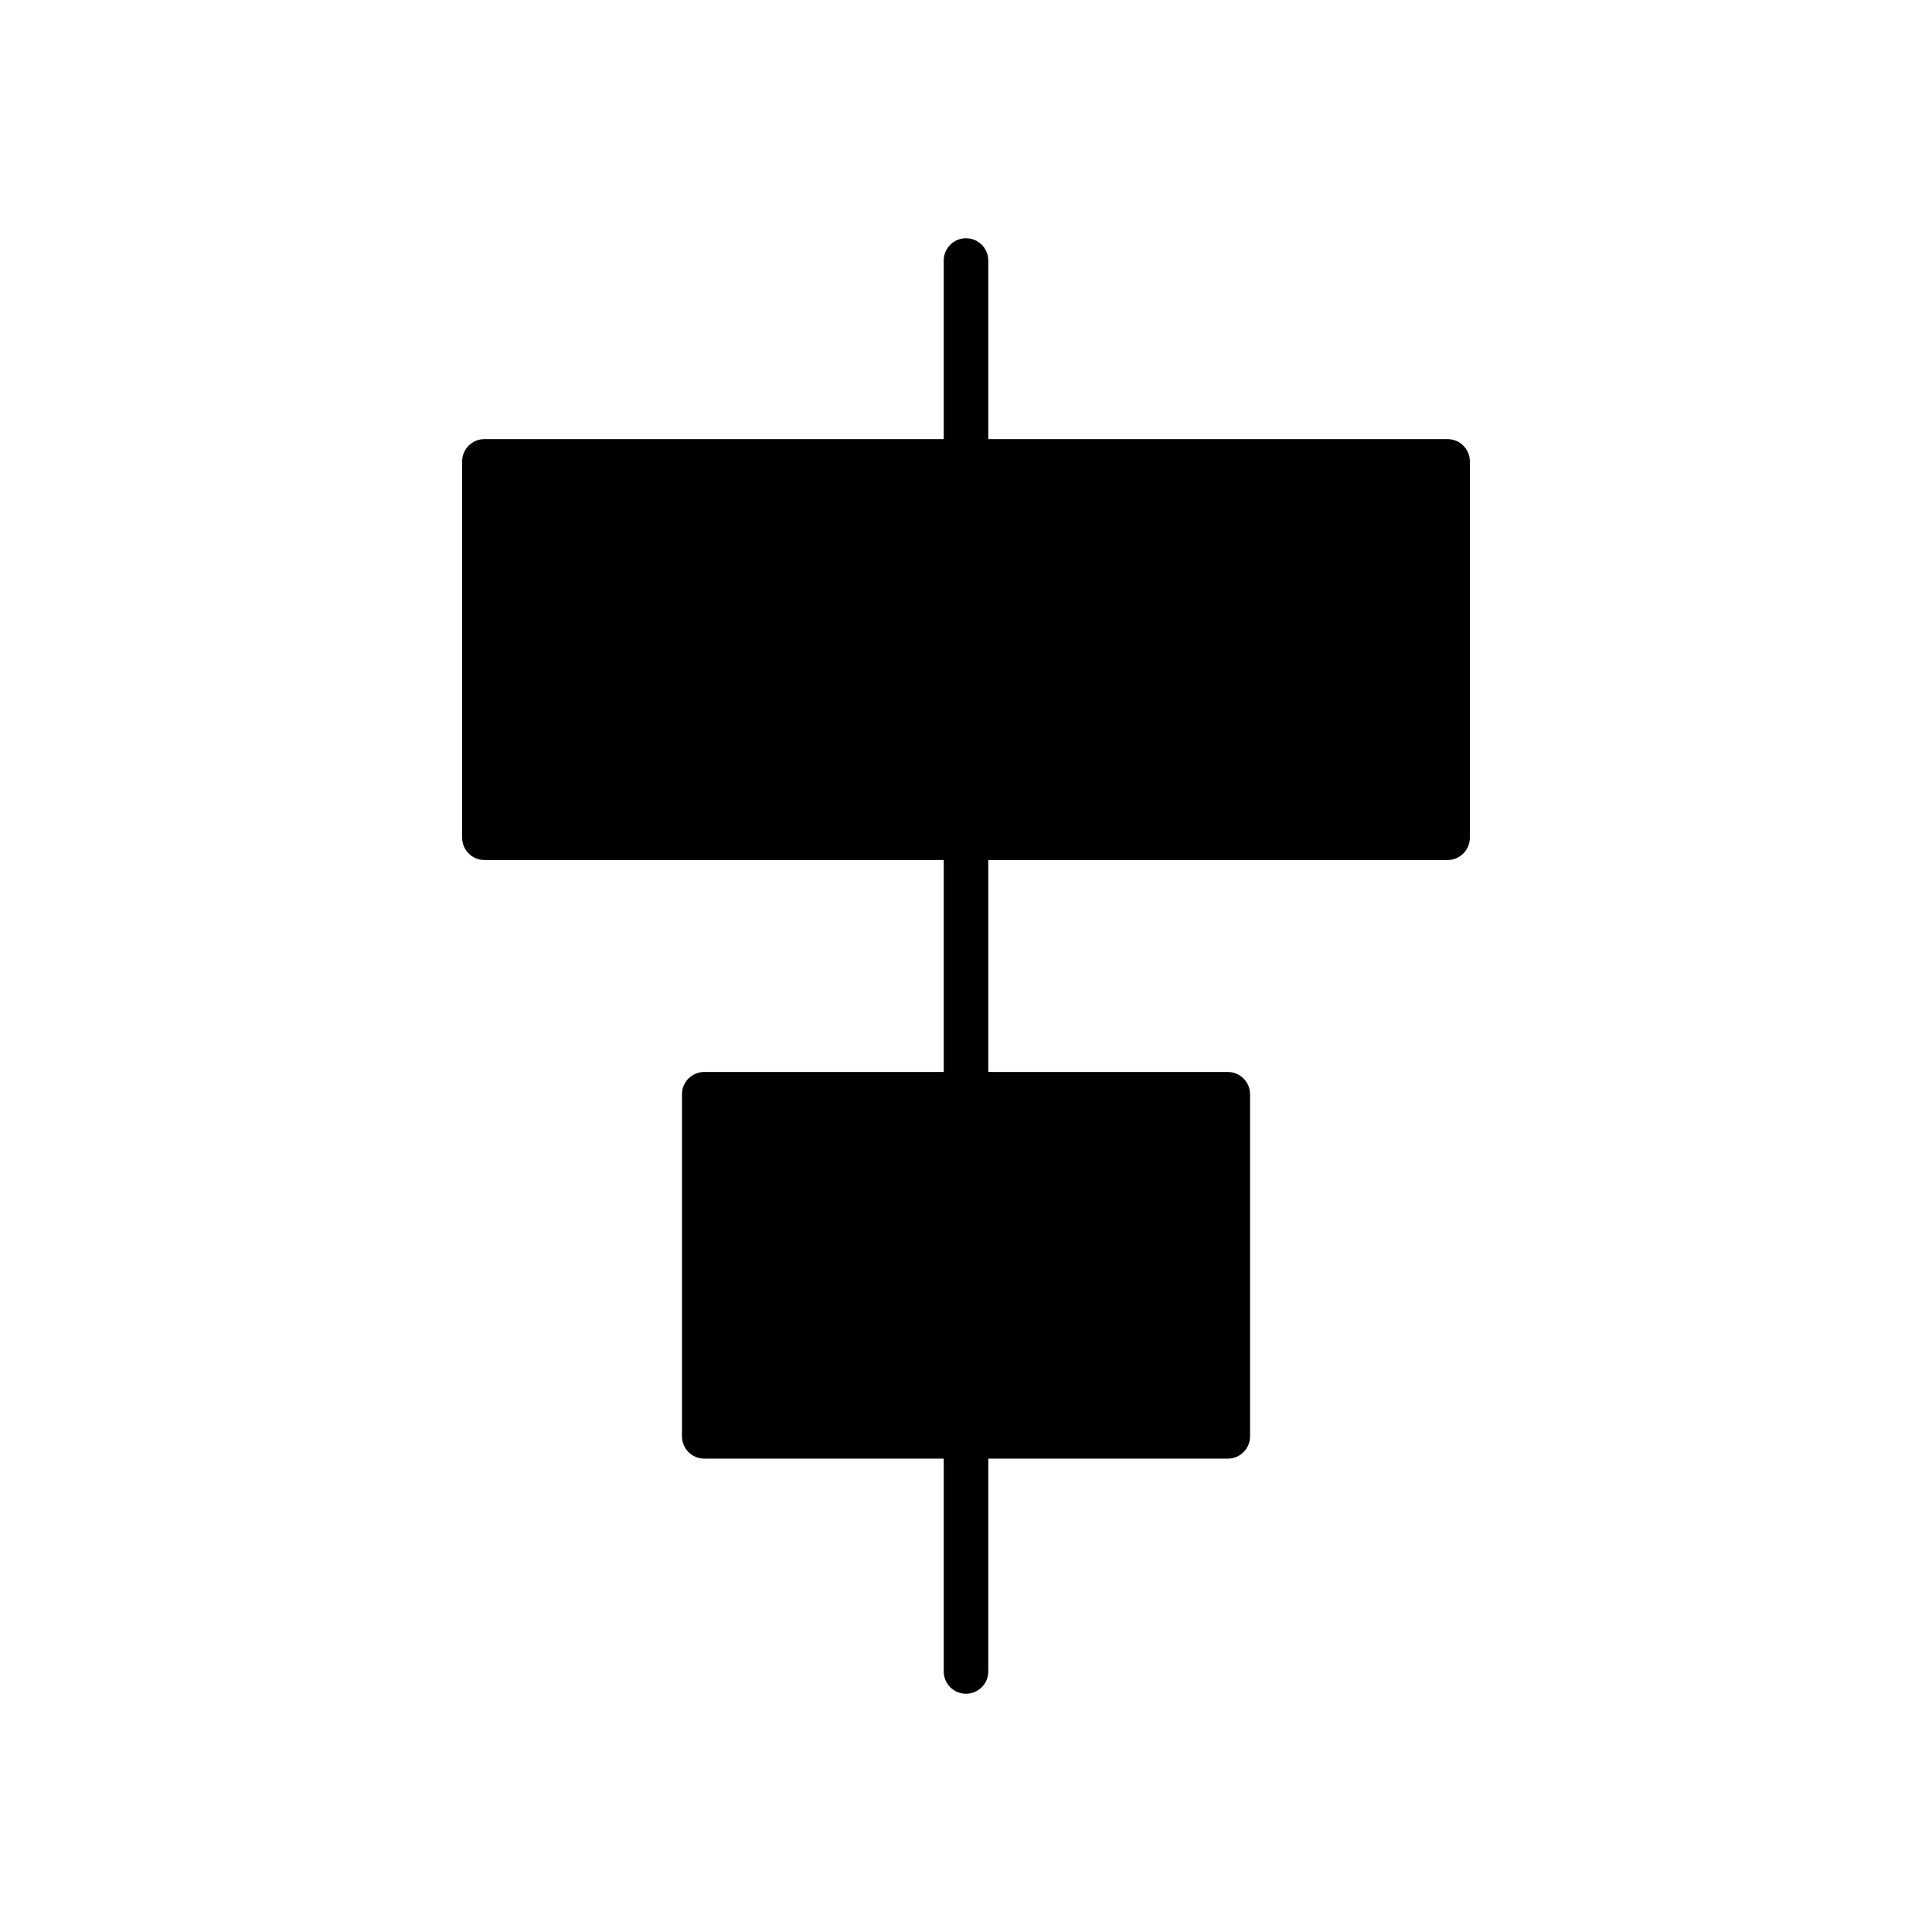 <?xml version="1.0" encoding="UTF-8"?>
<!-- Uploaded to: SVG Repo, www.svgrepo.com, Generator: SVG Repo Mixer Tools -->
<svg fill="#000000" width="800px" height="800px" version="1.1" viewBox="144 144 512 512" xmlns="http://www.w3.org/2000/svg">
 <path d="m533.53 366.01v-99.734c0-3.262-2.644-5.906-5.902-5.906h-121.72v-47.328c0-3.262-2.644-5.906-5.902-5.906-3.262 0-5.906 2.644-5.906 5.906v47.332l-121.72-0.004c-3.262 0-5.906 2.644-5.906 5.906v99.734c0 3.262 2.644 5.906 5.906 5.906h121.72v56.172l-63.461-0.004c-3.262 0-5.906 2.644-5.906 5.906v90.66c0 3.262 2.644 5.902 5.906 5.902h63.461v56.41c0 3.258 2.644 5.902 5.906 5.902 3.258 0 5.902-2.644 5.902-5.902v-56.41h63.469c3.262 0 5.902-2.641 5.902-5.902v-90.66c0-3.262-2.641-5.906-5.902-5.906h-63.469v-56.168h121.72c3.258 0 5.902-2.644 5.902-5.906z"/>
</svg>